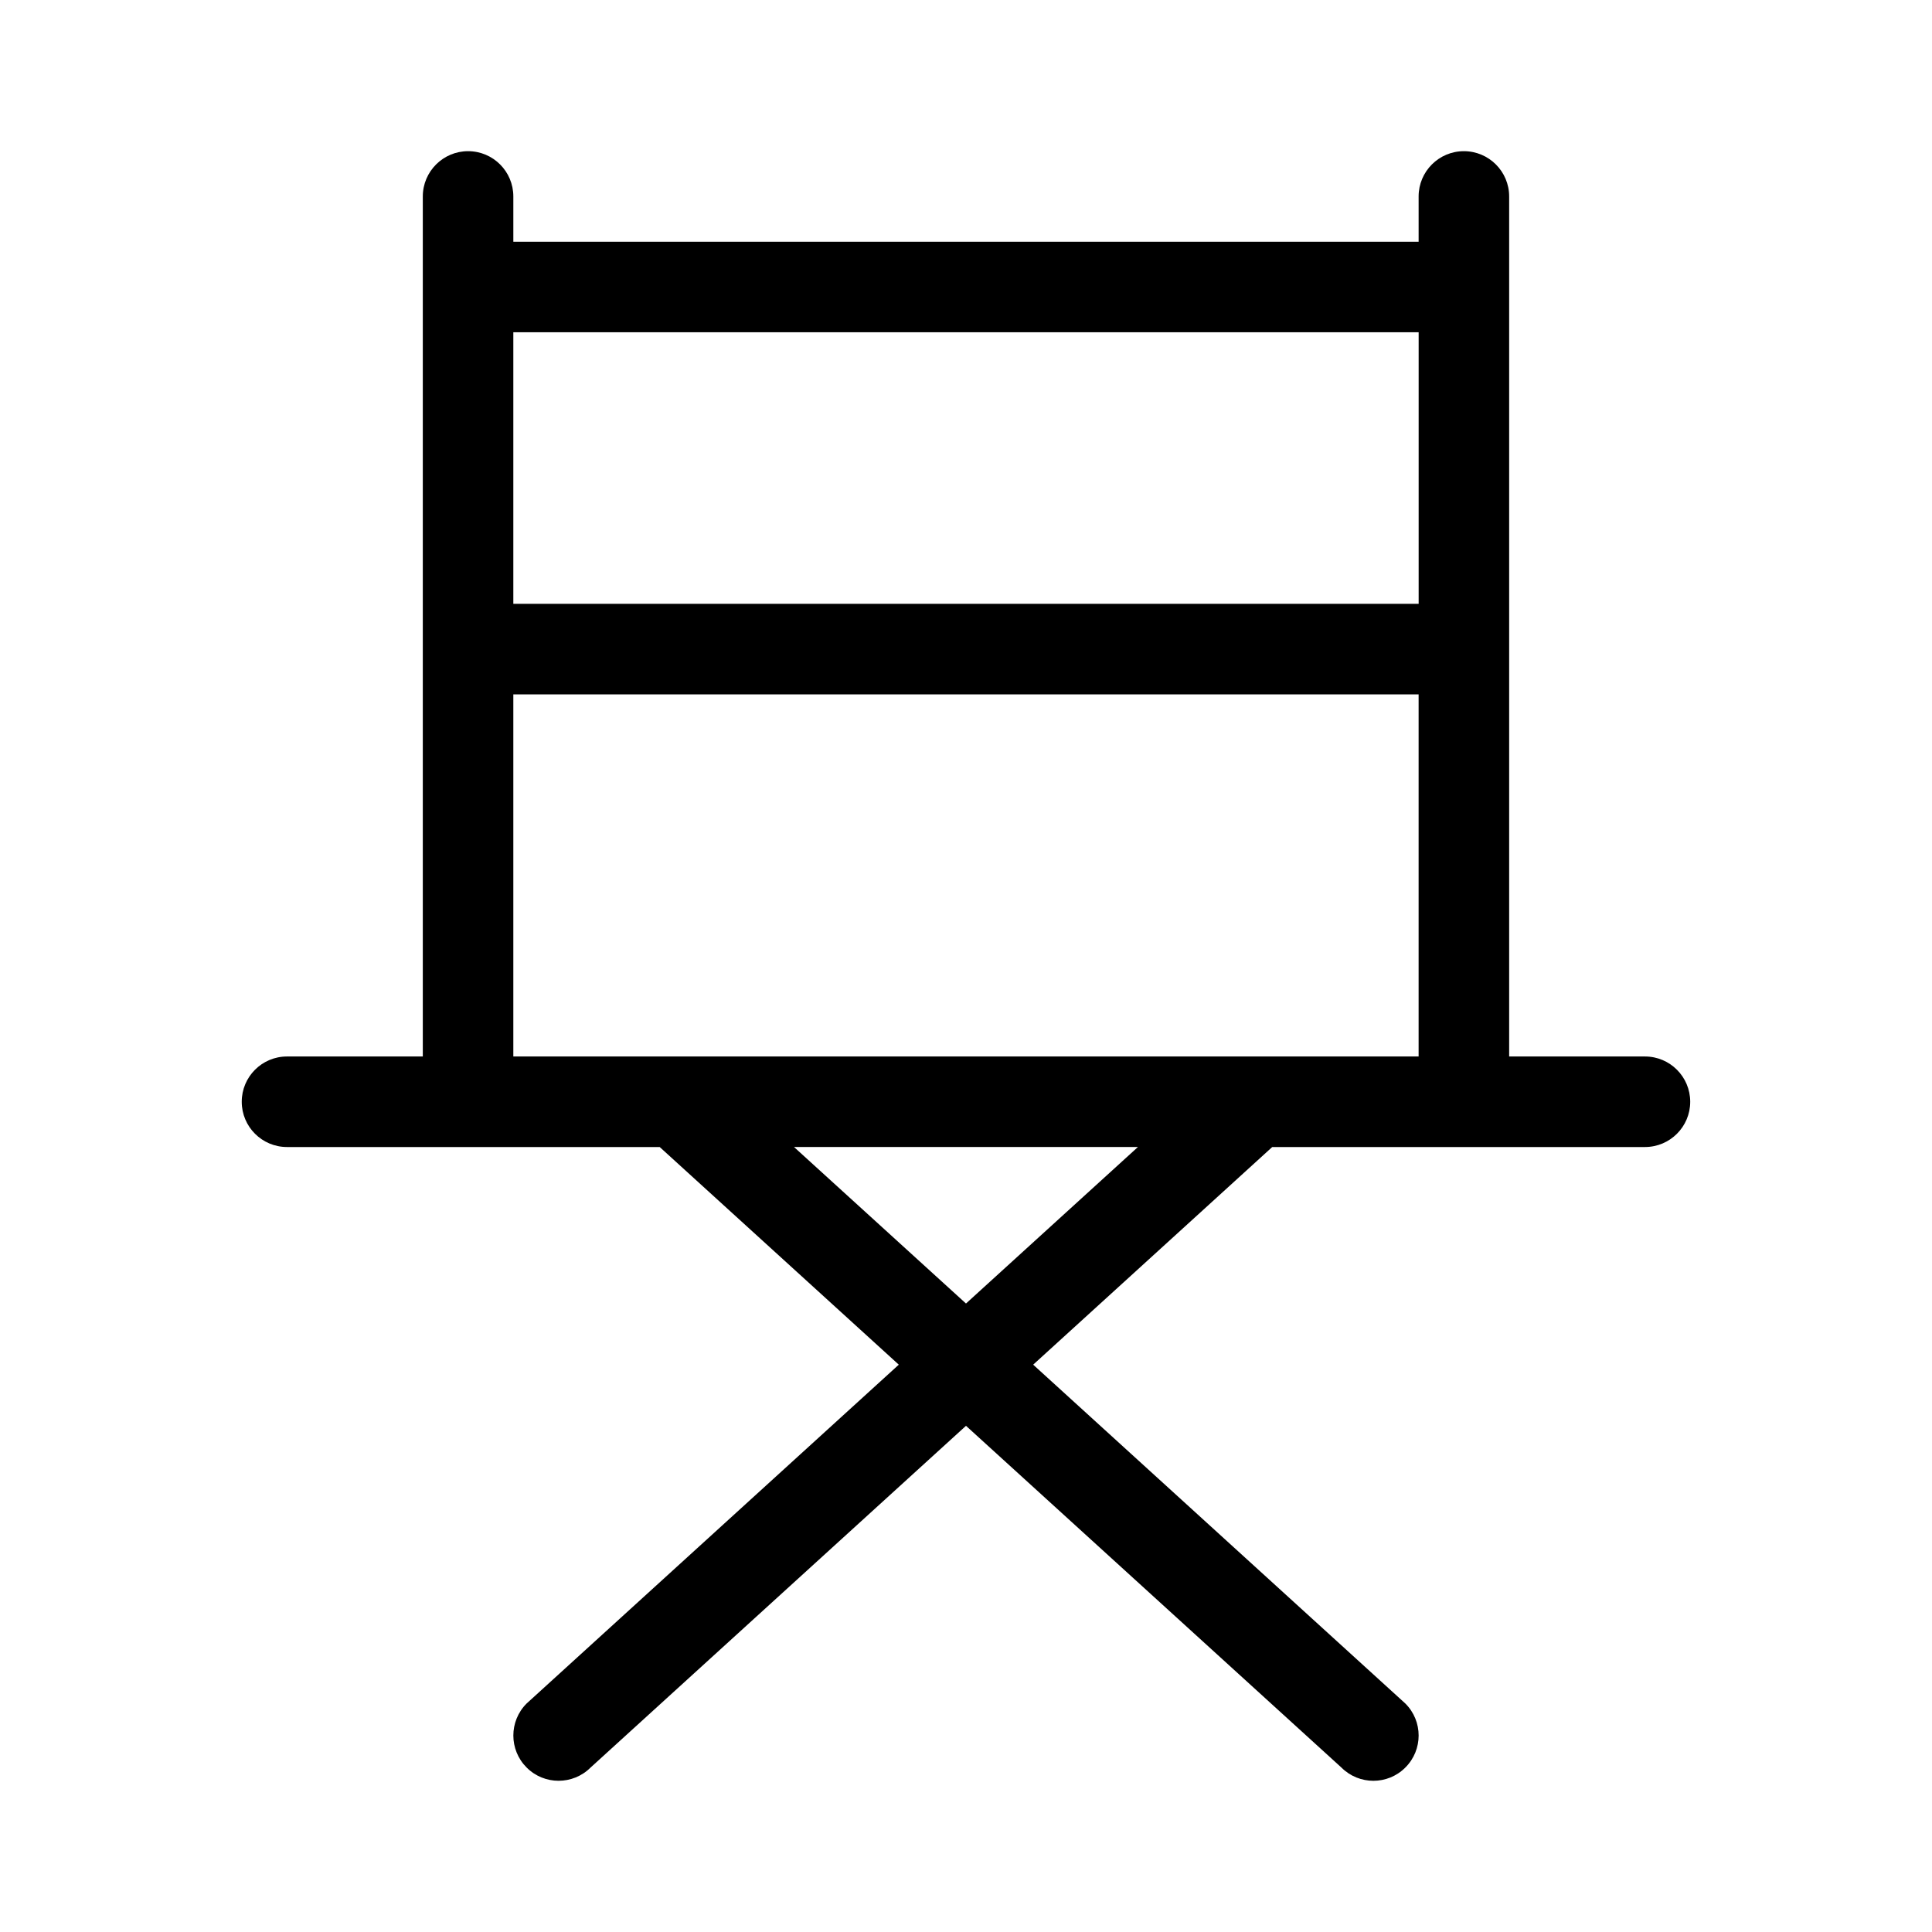 <?xml version="1.0" encoding="UTF-8"?>
<!-- Uploaded to: SVG Repo, www.svgrepo.com, Generator: SVG Repo Mixer Tools -->
<svg fill="#000000" width="800px" height="800px" version="1.1" viewBox="144 144 512 512" xmlns="http://www.w3.org/2000/svg">
 <path d="m579.93 423.98h-35.988v-227.92c0-6.613-5.367-11.996-11.996-11.996-6.629 0-11.996 5.375-11.996 11.996v11.996h-239.91v-11.996c0-6.613-5.344-11.996-11.996-11.996-6.606 0-11.996 5.375-11.996 11.996v227.92h-35.988c-6.629 0-11.996 5.375-11.996 11.996 0 6.621 5.367 11.996 11.996 11.996h98.766l63.363 57.68-98.633 89.797c-4.684 4.684-4.684 12.281 0 16.957 4.66 4.691 12.277 4.691 16.965 0l99.477-90.551 99.48 90.555c4.684 4.691 12.297 4.691 16.957 0 4.691-4.676 4.691-12.277 0-16.957l-98.633-89.801 63.355-57.68h98.773c6.629 0 11.996-5.375 11.996-11.996-0.004-6.621-5.367-11.996-11.996-11.996zm-59.973-191.93v71.973h-239.92v-71.973zm-239.92 95.965h239.91v95.965h-239.91zm119.96 161.43-45.578-41.48h91.148z"/>
</svg>